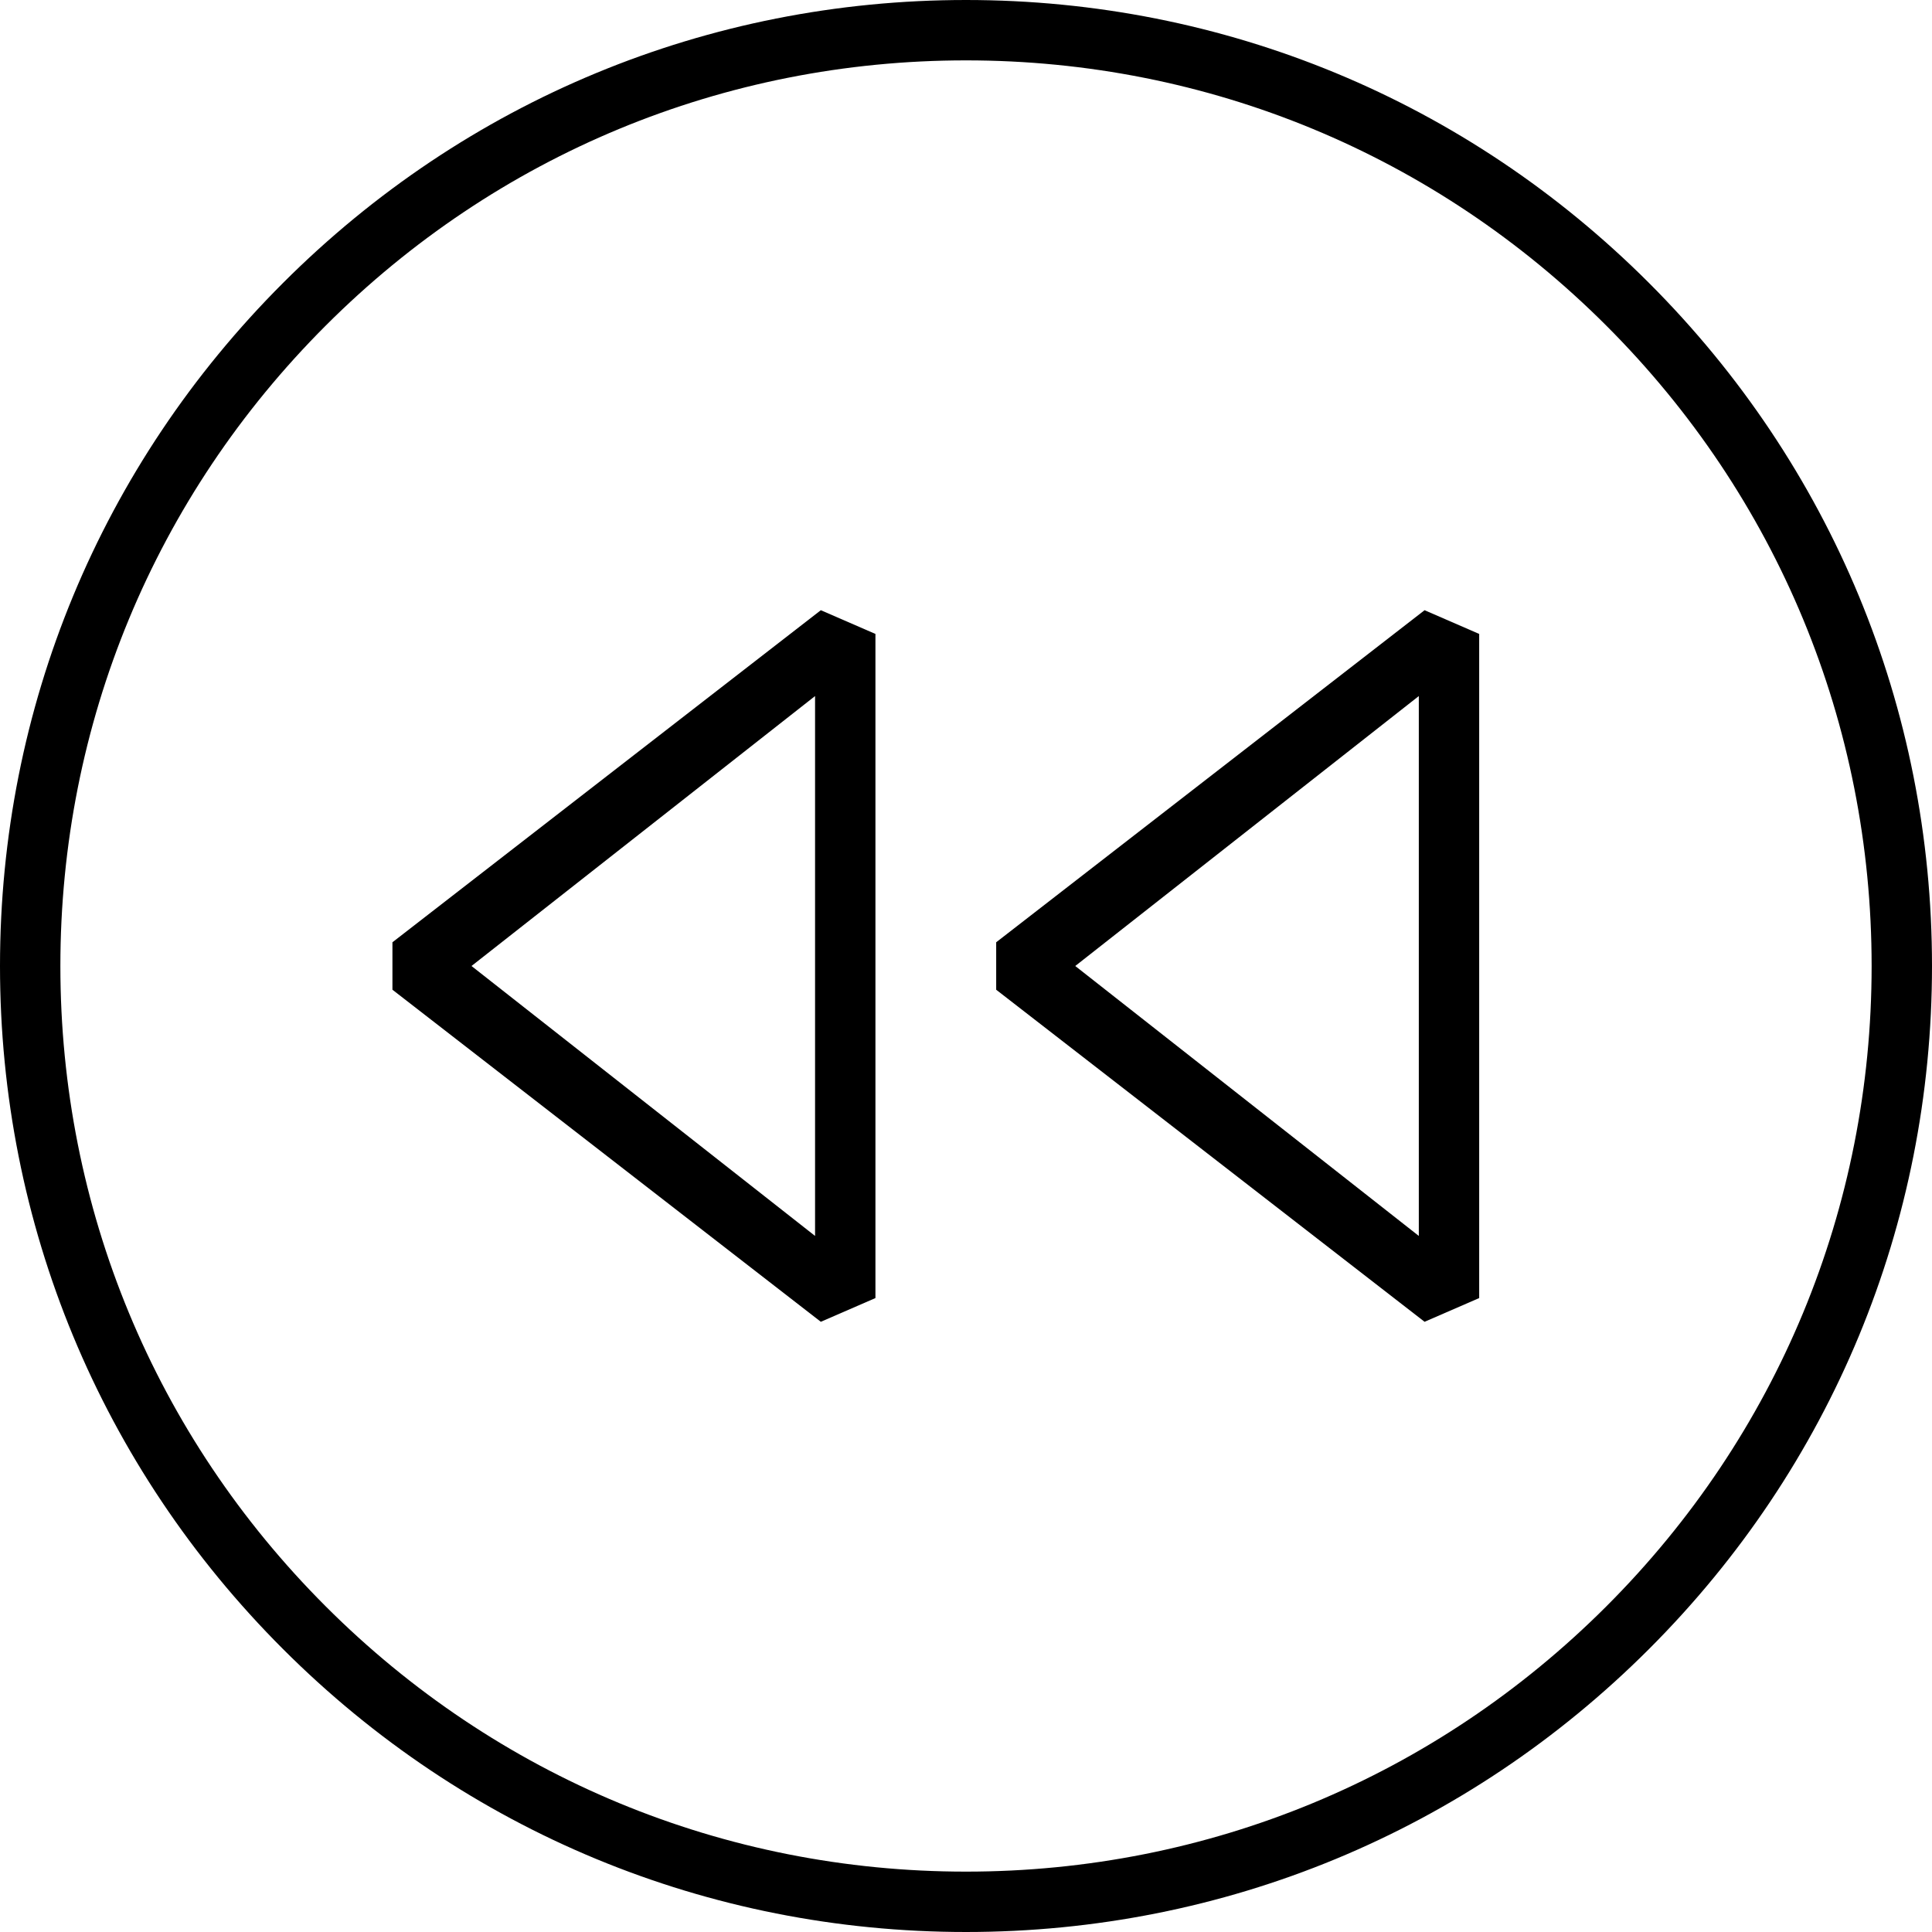 <svg version="1.1" id="Layer_1" xmlns="http://www.w3.org/2000/svg" xmlns:xlink="http://www.w3.org/1999/xlink" x="0px" y="0px"
	   viewBox="0 0 64 64" enable-background="new 0 0 64 64" xml:space="preserve">
<g>
	<path d="M13,31.214v1.572l14.191,11L29,43V21l-1.809-0.786L13,31.214z M27,40.942L15.619,32L27,23.058V40.942z"/>
	<path d="M33,31.214v1.572l14.191,11L49,43V21l-1.809-0.786L33,31.214z M47,40.942L35.619,32L47,23.058V40.942z"/>
	<path d="M32,0c-8.547,0-16.583,3.33-22.626,9.375C3.329,15.417,0,23.453,0,32s3.329,16.583,9.374,22.626
		C15.417,60.671,23.453,64,32,64s16.583-3.33,22.627-9.375C60.671,48.583,64,40.547,64,32s-3.329-16.583-9.374-22.626
		C48.583,3.329,40.547,0,32,0z M53.213,53.212C47.546,58.879,40.013,62,32,62c-8.013,0-15.546-3.121-21.212-8.789
		C5.121,47.546,2,40.013,2,32s3.121-15.546,8.788-21.212C16.454,5.121,23.987,2,32,2c8.013,0,15.546,3.122,21.213,8.789
		C58.88,16.454,62,23.987,62,32S58.88,47.546,53.213,53.212z"/>
</g>
</svg>

